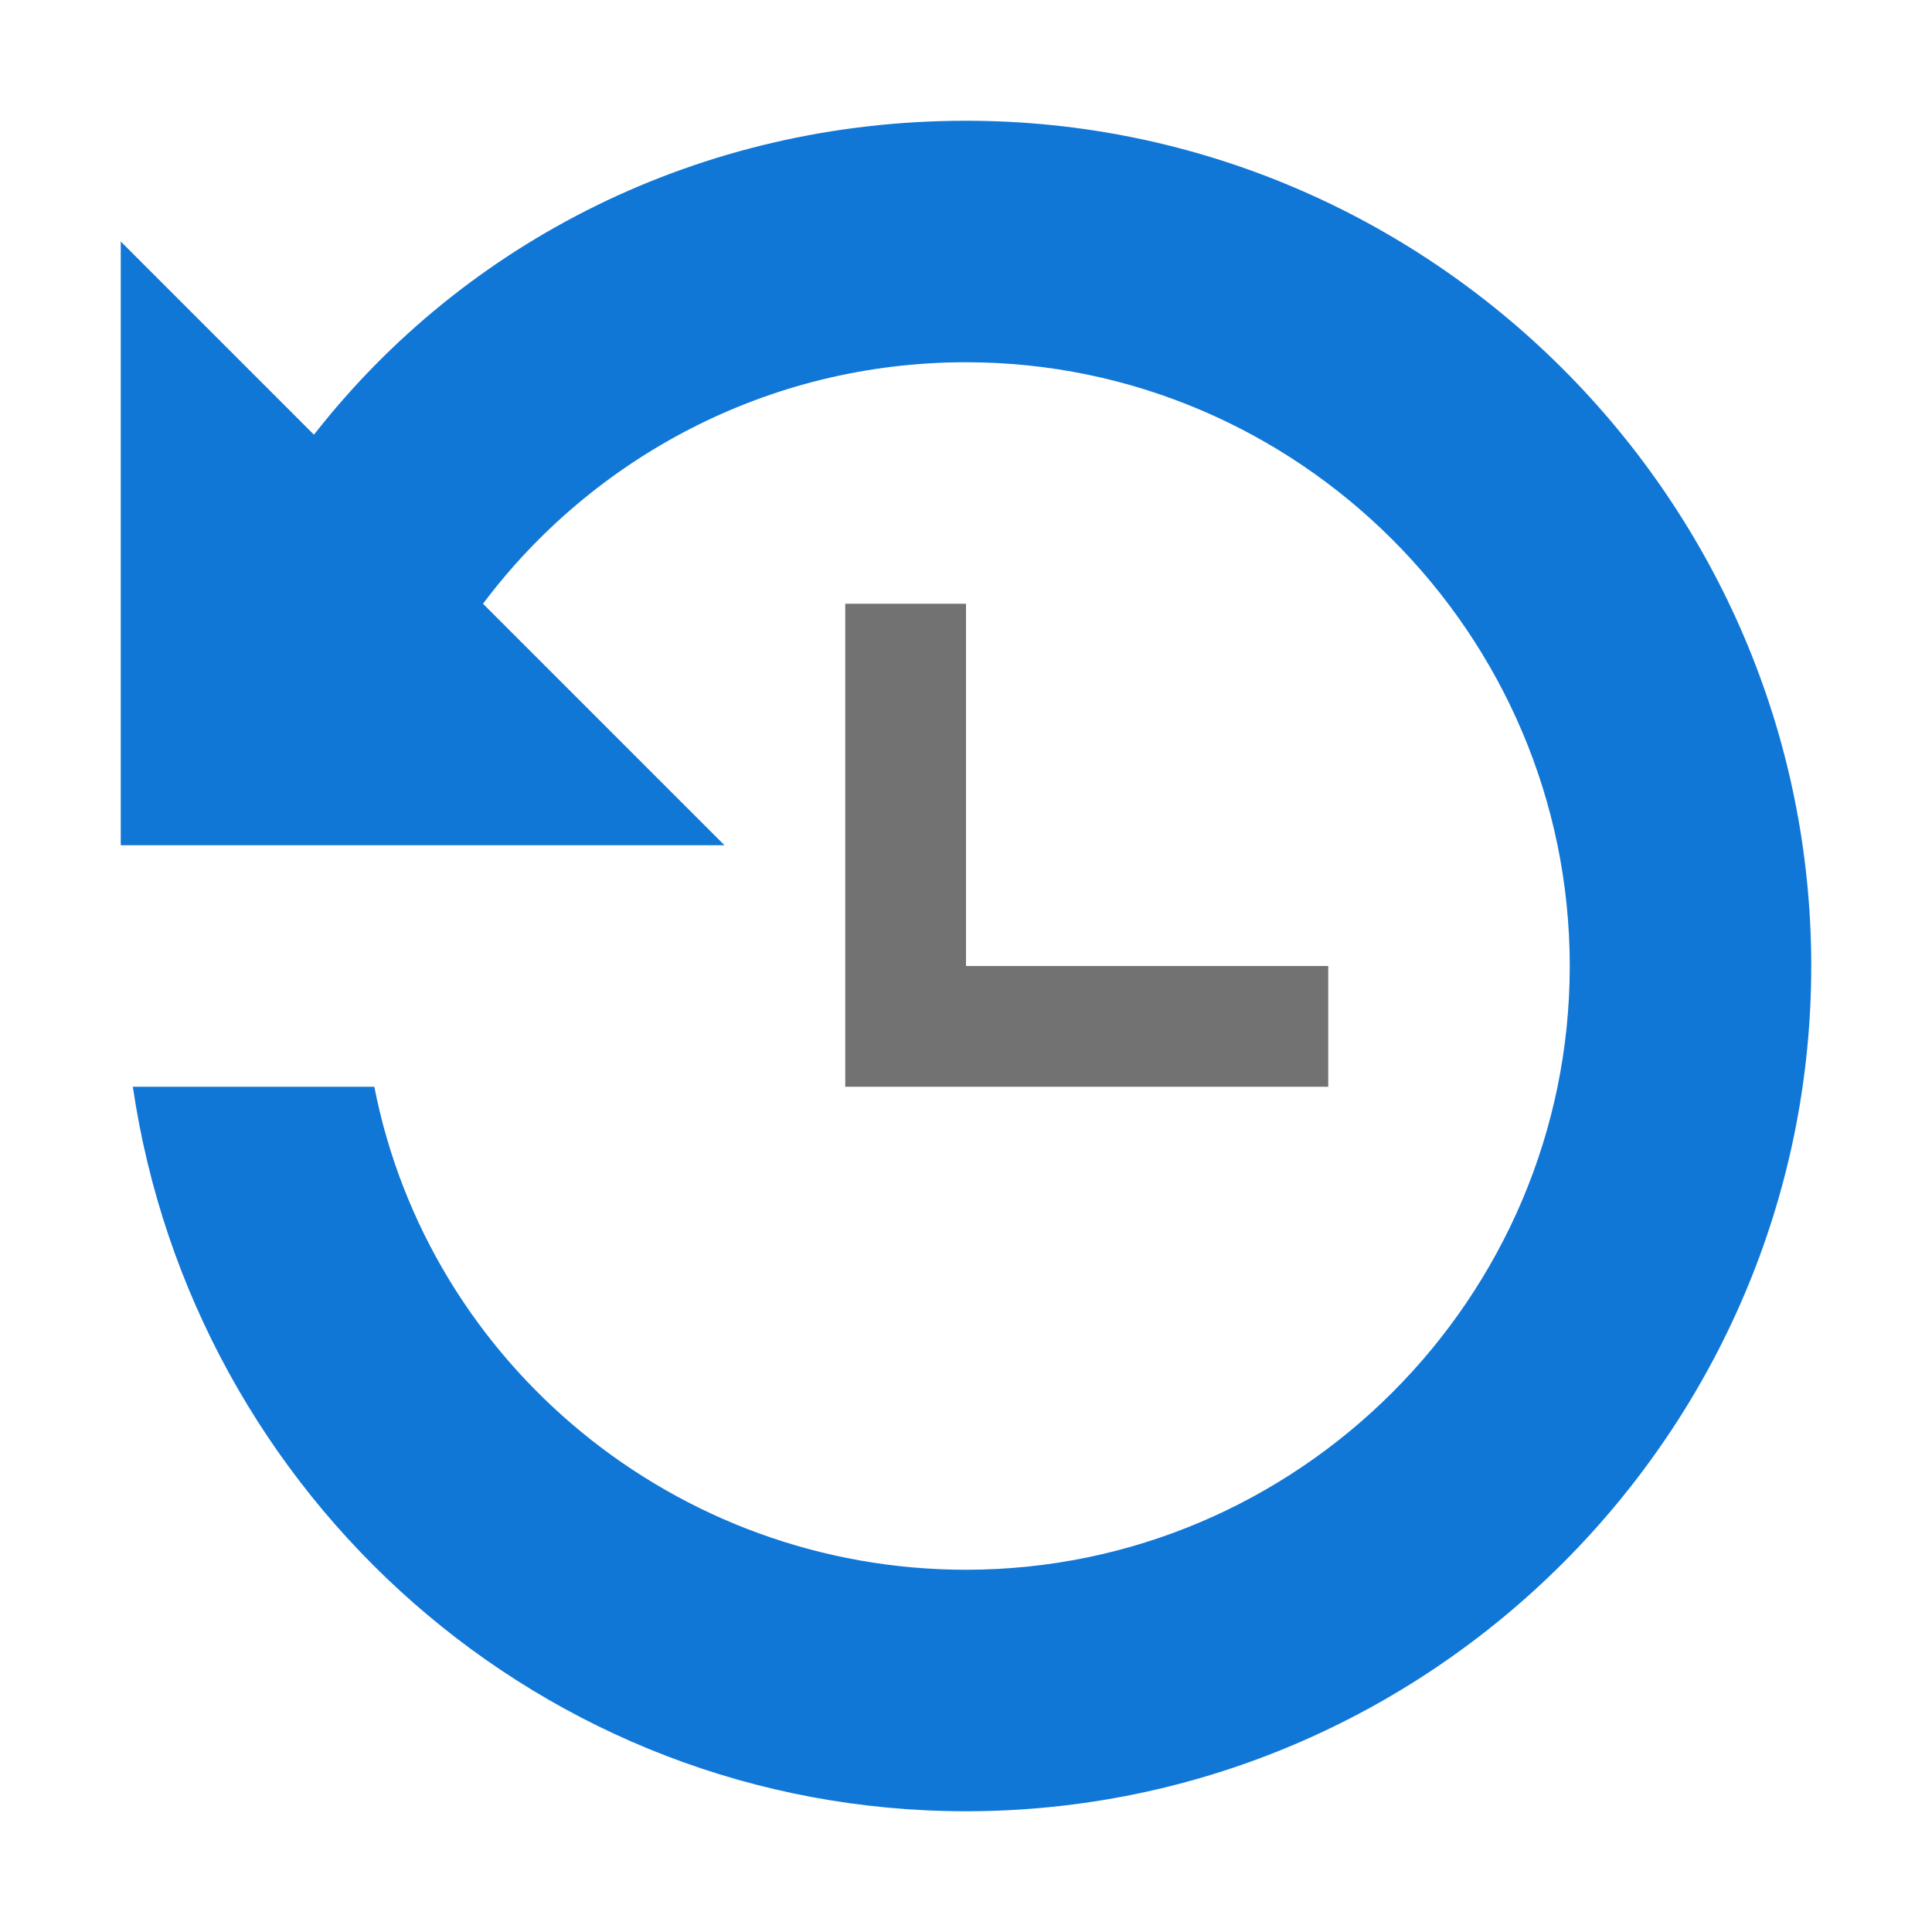 <?xml version="1.0" encoding="utf-8"?>
<!-- Generator: Adobe Illustrator 22.1.0, SVG Export Plug-In . SVG Version: 6.00 Build 0)  -->
<svg version="1.1" id="Layer_1" xmlns="http://www.w3.org/2000/svg" xmlns:xlink="http://www.w3.org/1999/xlink" x="0px" y="0px"
	 viewBox="0 0 32 32" style="enable-background:new 0 0 32 32;" xml:space="preserve">
<style type="text/css">
	.Blue{fill:#1177D7;}
	.Yellow{fill:#FFB115;}
	.Red{fill:#D11C1C;}
	.Green{fill:#039C23;}
	.Black{fill:#727272;}
	.White{fill:#FFFFFF;}
	.st0{opacity:0.5;}
	.st1{opacity:0.75;}
	.st2{display:none;}
	.st3{display:inline;fill:#FFB115;}
	.st4{display:inline;}
	.st5{display:inline;opacity:0.75;}
	.st6{display:inline;opacity:0.5;}
	.st7{display:inline;fill:#039C23;}
	.st8{display:inline;fill:#D11C1C;}
	.st9{display:inline;fill:#1177D7;}
	.st10{display:inline;fill:#FFFFFF;}
</style>
<g id="Audit_x5F_ChangeHistory">
	<polygon class="Black" points="16,16 16,10 14,10 14,18 22,18 22,16 	"/>
	<path class="Blue" d="M16,2C11.6,2,7.7,4,5.2,7.2L2,4v10h0.2h4H12l-4-4c1.8-2.4,4.7-4,8-4c5.5,0,10,4.5,10,10c0,5.5-4.5,10-10,10
		c-4.8,0-8.9-3.4-9.8-8h-4c1,6.8,6.8,12,13.8,12c7.7,0,14-6.3,14-14S23.7,2,16,2z"/>
</g>
</svg>
